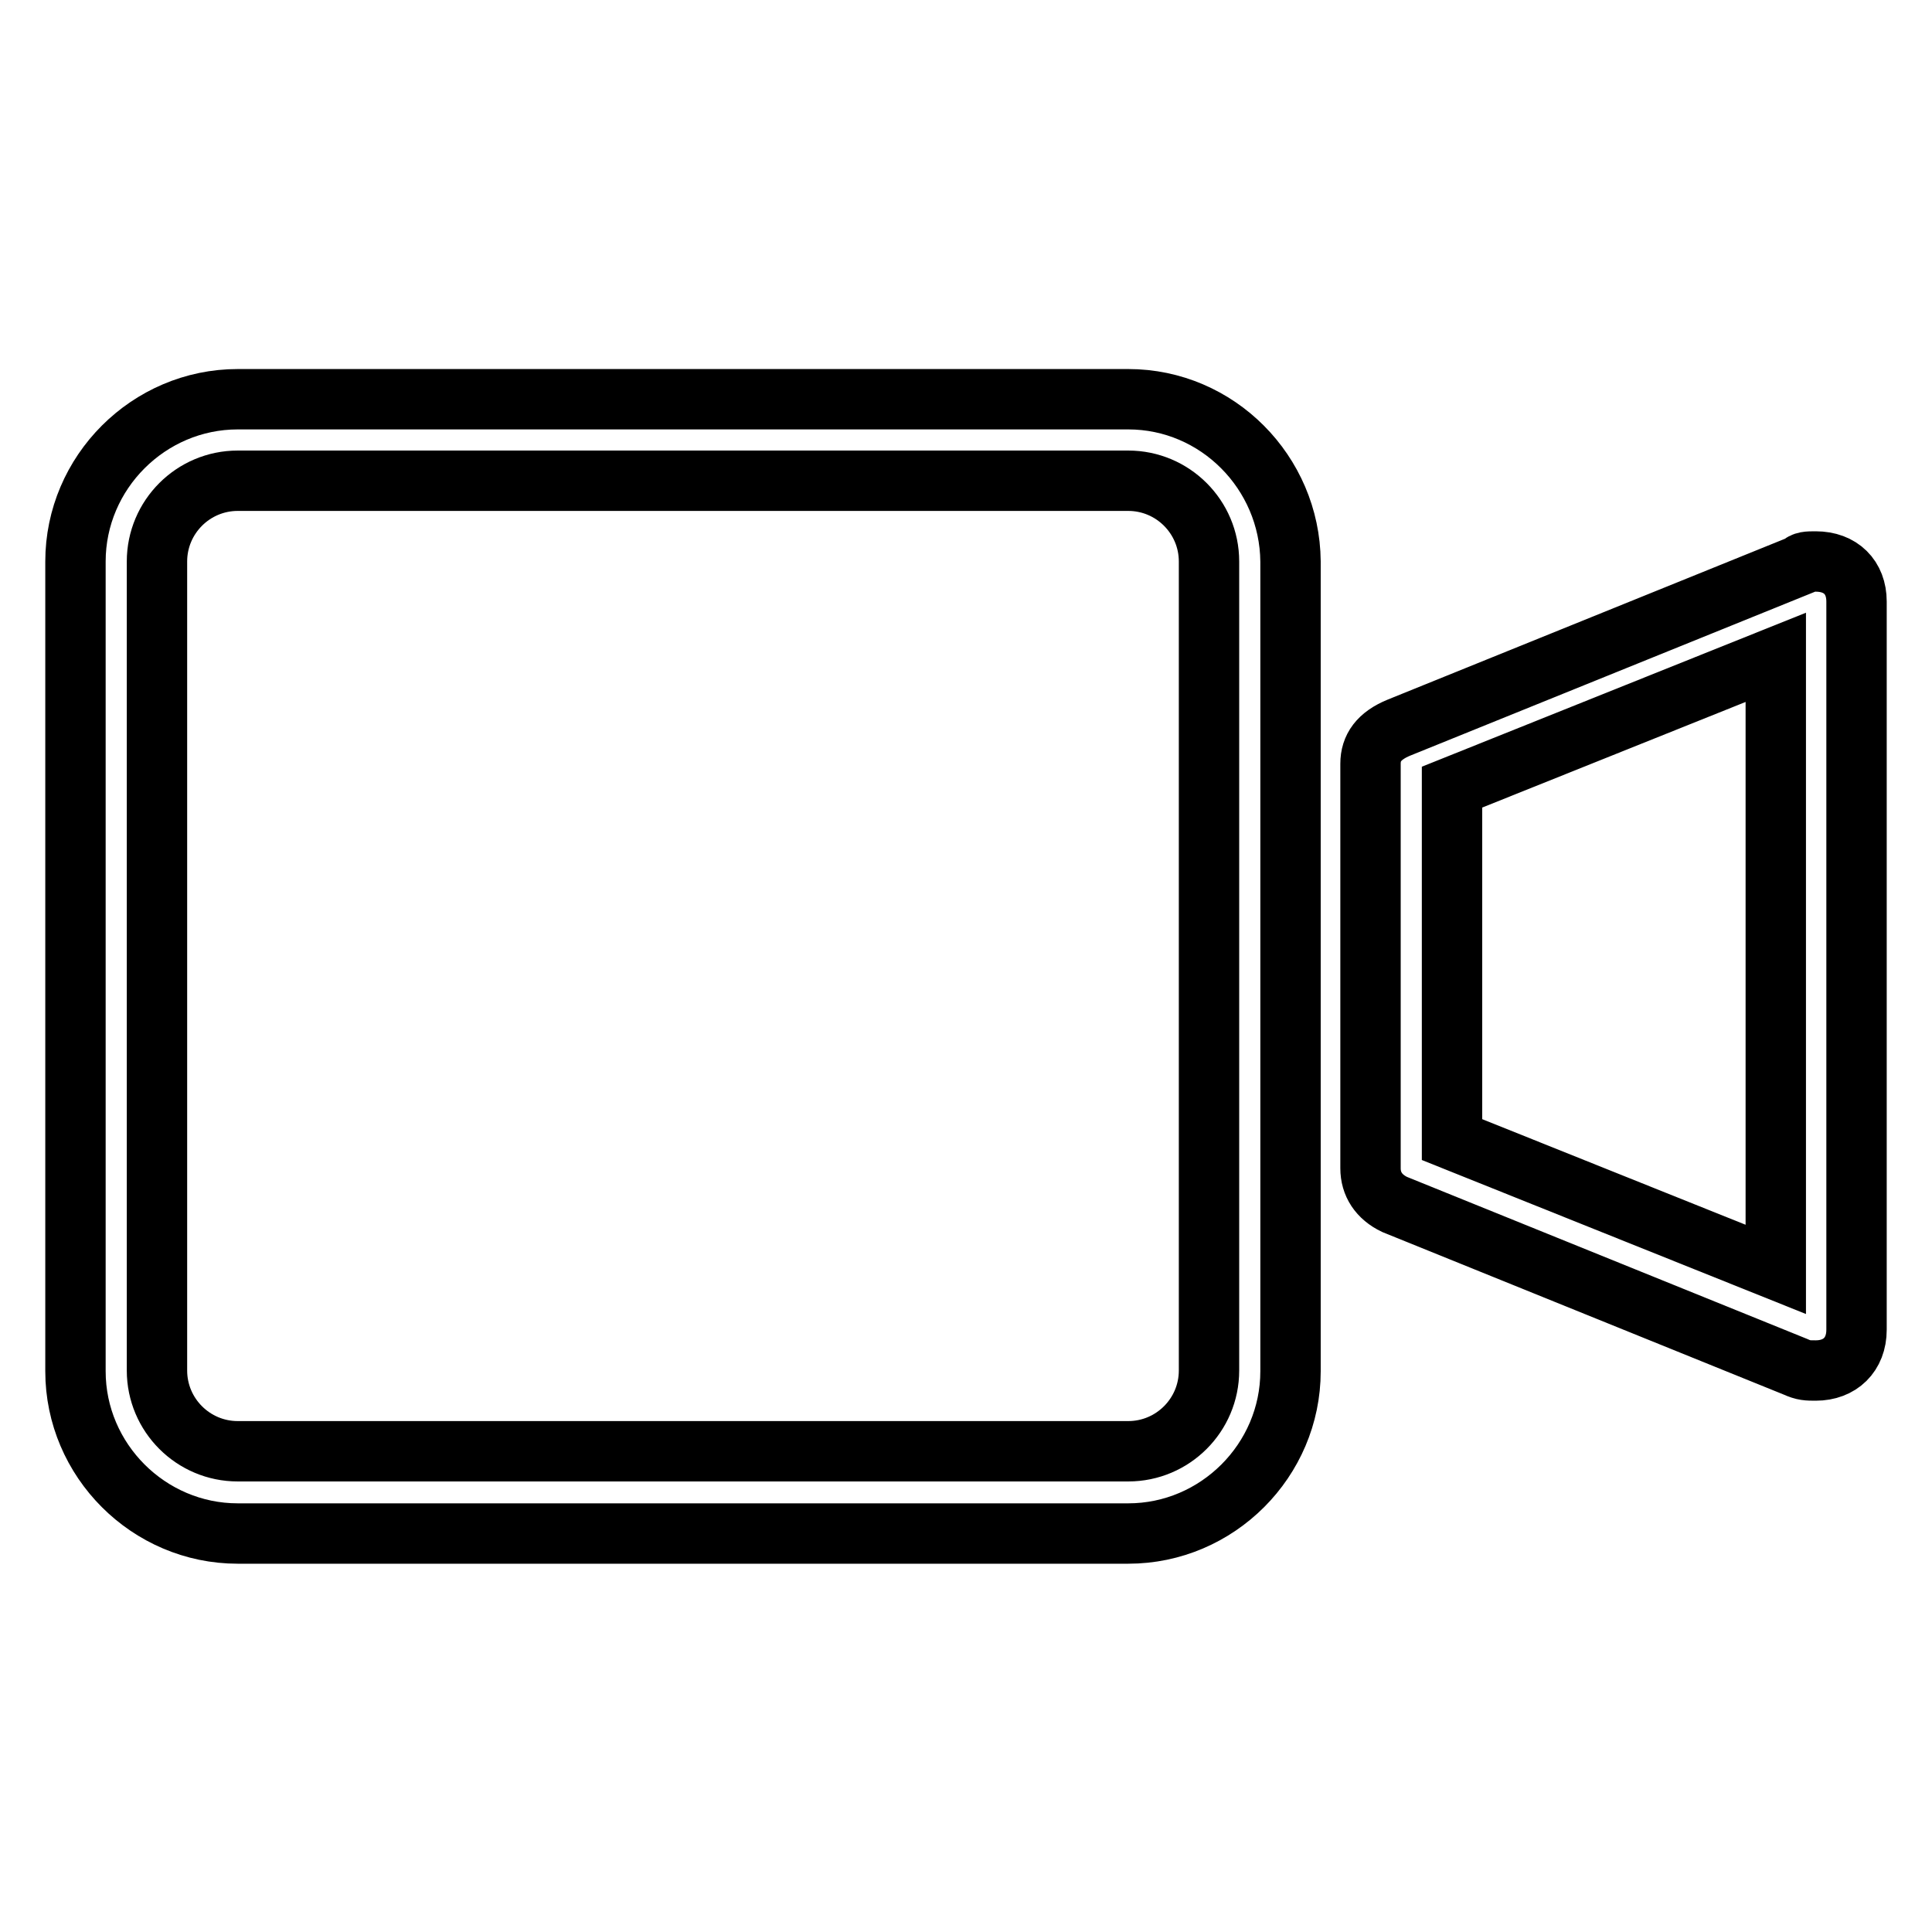 <?xml version="1.0" encoding="utf-8"?>
<!-- Svg Vector Icons : http://www.onlinewebfonts.com/icon -->
<!DOCTYPE svg PUBLIC "-//W3C//DTD SVG 1.1//EN" "http://www.w3.org/Graphics/SVG/1.1/DTD/svg11.dtd">
<svg version="1.1" xmlns="http://www.w3.org/2000/svg" xmlns:xlink="http://www.w3.org/1999/xlink" x="0px" y="0px" viewBox="0 0 256 256" enable-background="new 0 0 256 256" xml:space="preserve">
<g> <path stroke-width="8" fill-opacity="0" stroke="#000000"  d="M240.6,74.4c-1.1,0-1.6,0-2.1,0.5l0,0l-53.1,21.5l0,0l0,0l0,0c-2.7,1.1-3.8,2.7-3.8,4.8v53.6 c0,2.1,1.1,3.8,3.2,4.8l0,0l0,0l0,0l53.1,21.5l0,0c1.1,0.5,1.6,0.5,2.7,0.5c3.2,0,5.4-2.1,5.4-5.4V79.7 C246,76.5,243.9,74.4,240.6,74.4z M235.3,168.2l-42.9-17.2v-46.7l42.9-17.2V168.2z M149.5,52.9h-118C19.7,52.9,10,62.6,10,74.4 v107.3c0,11.8,9.7,21.5,21.5,21.5h118c11.8,0,21.5-9.7,21.5-21.5V74.4C170.9,62.6,161.3,52.9,149.5,52.9z M160.2,181.6 c0,5.9-4.8,10.7-10.7,10.7h-118c-5.9,0-10.7-4.8-10.7-10.7V74.4c0-5.9,4.8-10.7,10.7-10.7h118c5.9,0,10.7,4.8,10.7,10.7V181.6z"/></g>
</svg>